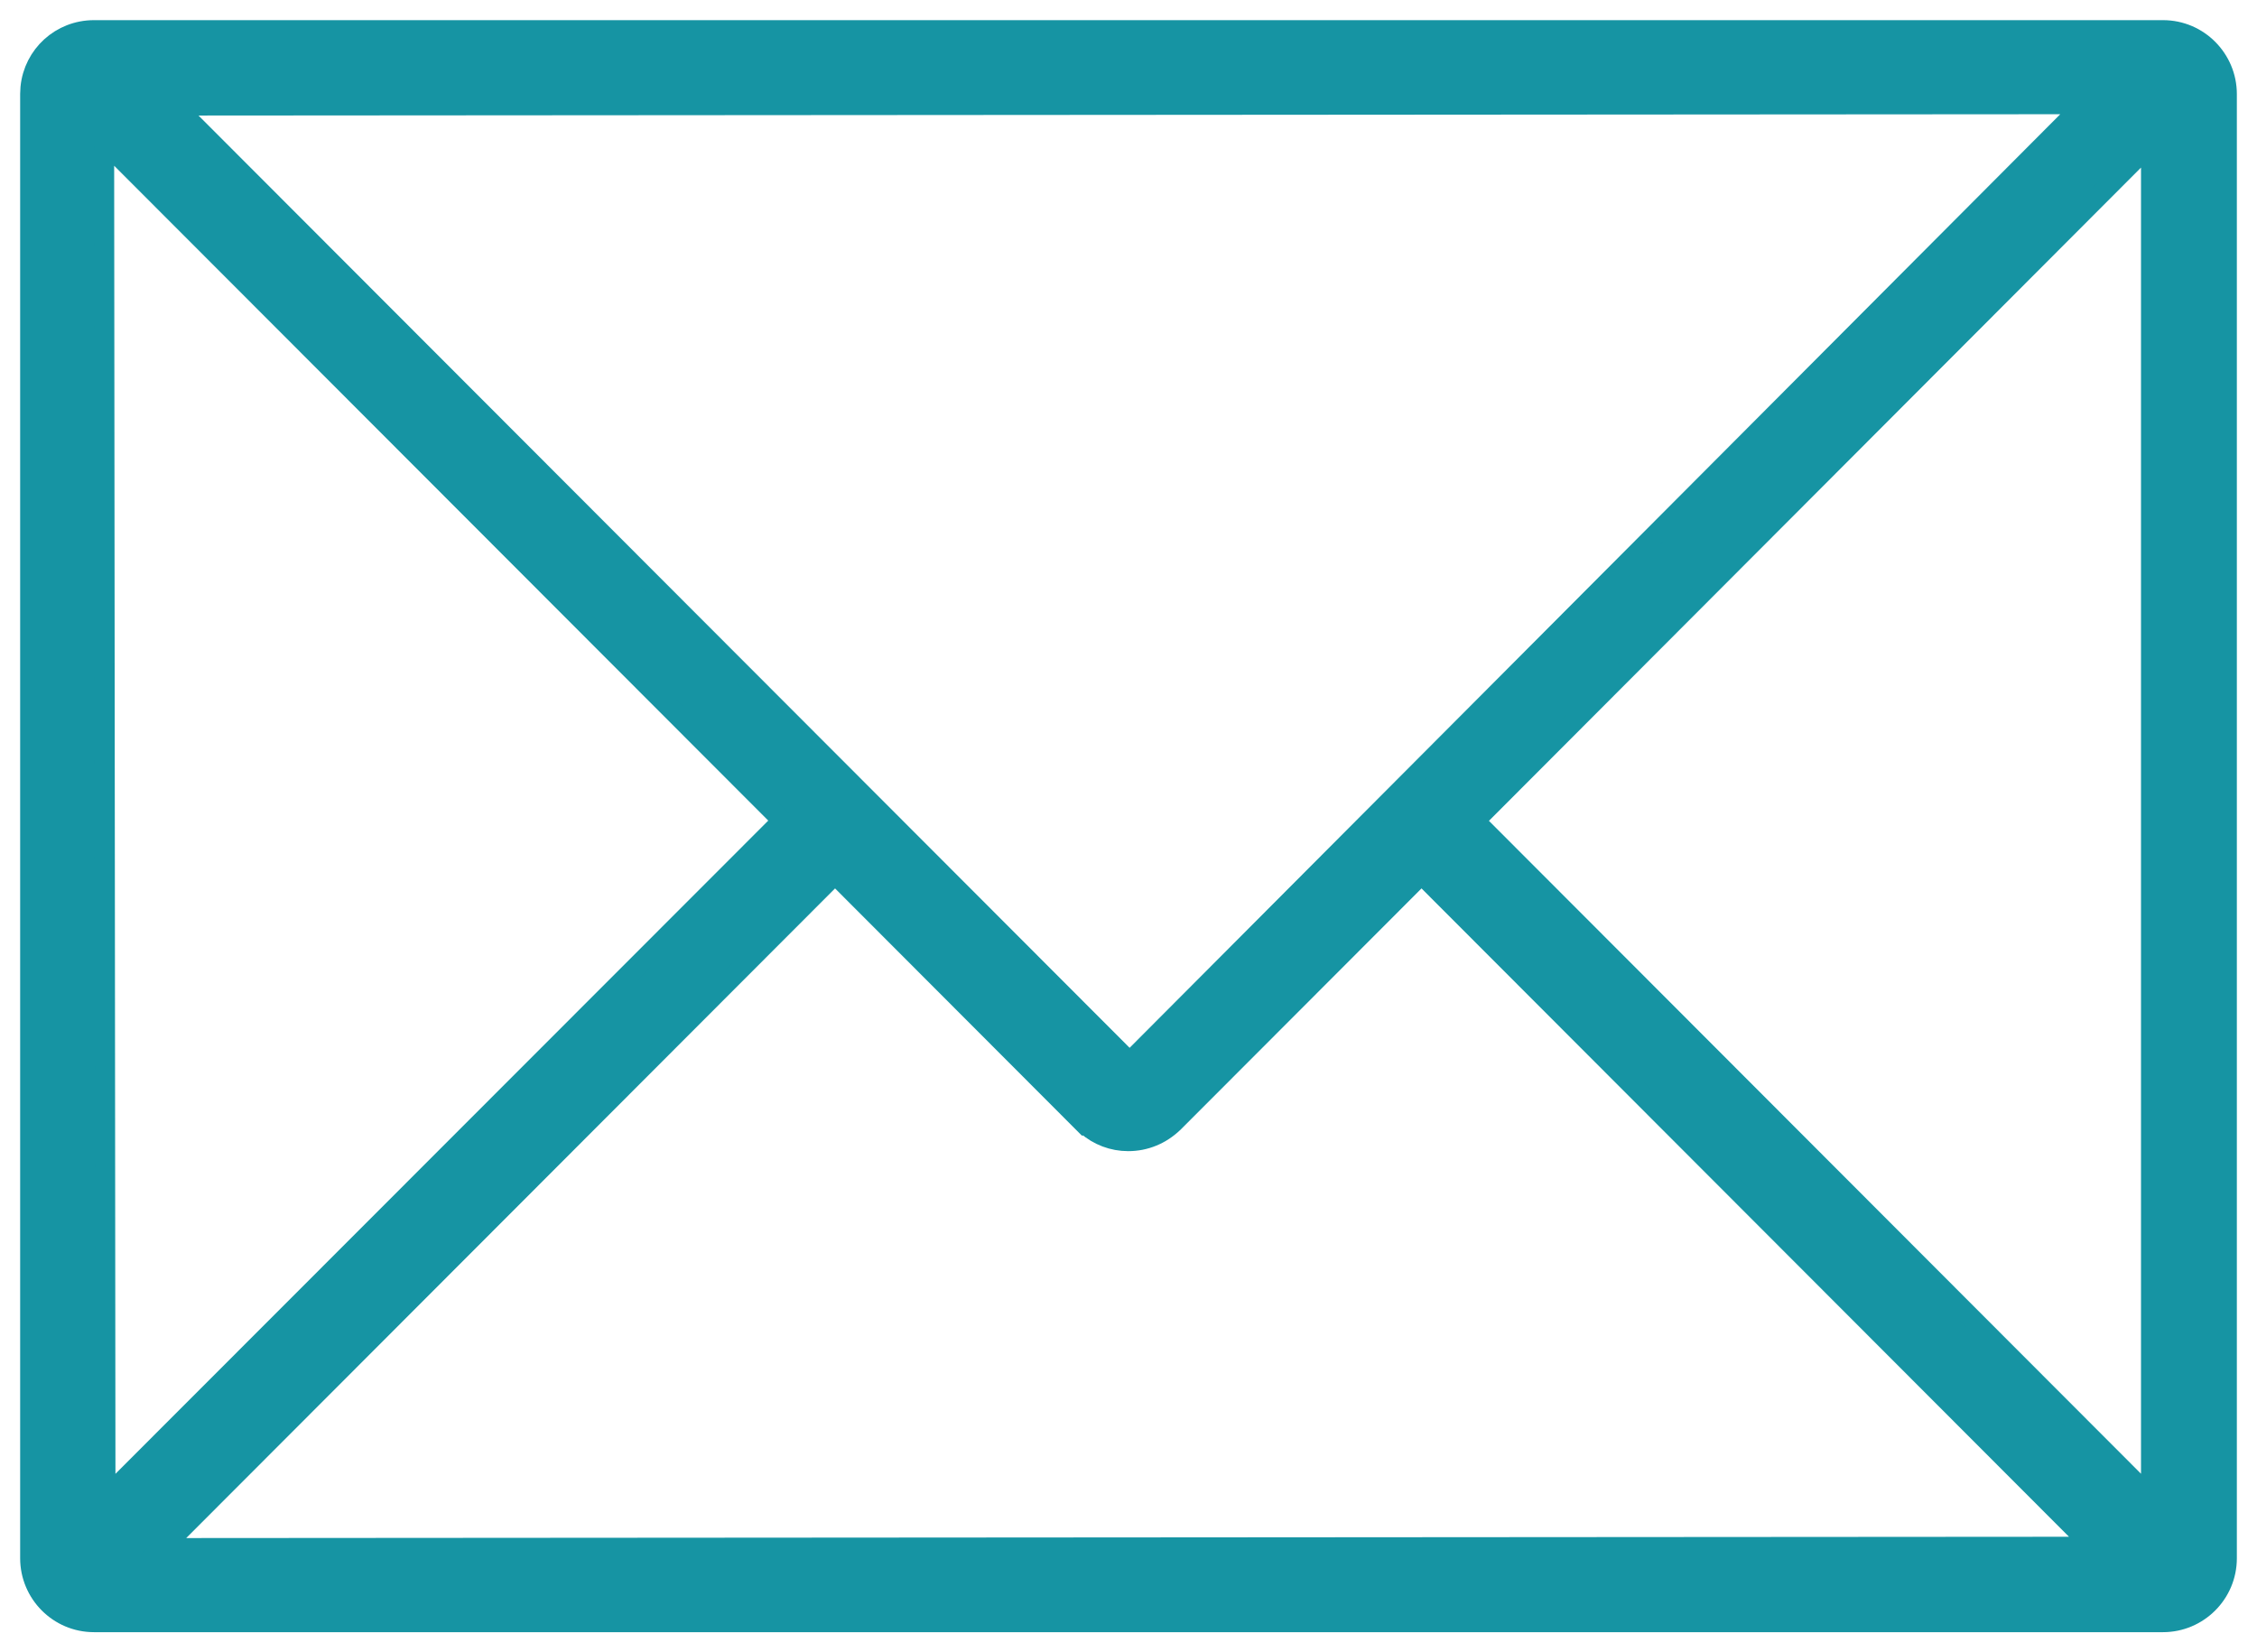 <svg width="56" height="41" viewBox="0 0 56 41" fill="none" xmlns="http://www.w3.org/2000/svg">
<path d="M53.668 0.75C54.548 0.75 55.25 1.468 55.25 2.334V38.666C55.25 39.546 54.534 40.25 53.668 40.25H2.332C1.452 40.25 0.75 39.532 0.75 38.666V2.334L0.758 2.171C0.838 1.369 1.509 0.75 2.332 0.75H53.668ZM29.116 27.854L29.112 27.857C28.806 28.151 28.414 28.314 27.994 28.314C27.611 28.314 27.251 28.177 26.965 27.927H26.945L26.872 27.854L20.719 21.691L4.017 38.415L51.938 38.382L35.27 21.691L29.116 27.854ZM2.615 37.174L19.415 20.362L2.582 3.508L2.615 37.174ZM36.59 20.368L53.372 37.173V3.554L36.59 20.368ZM4.323 2.617L28.028 26.354L51.721 2.584L4.323 2.617Z" fill="#1694A3" stroke="#1694A3" stroke-width="0.5"/>
</svg>

